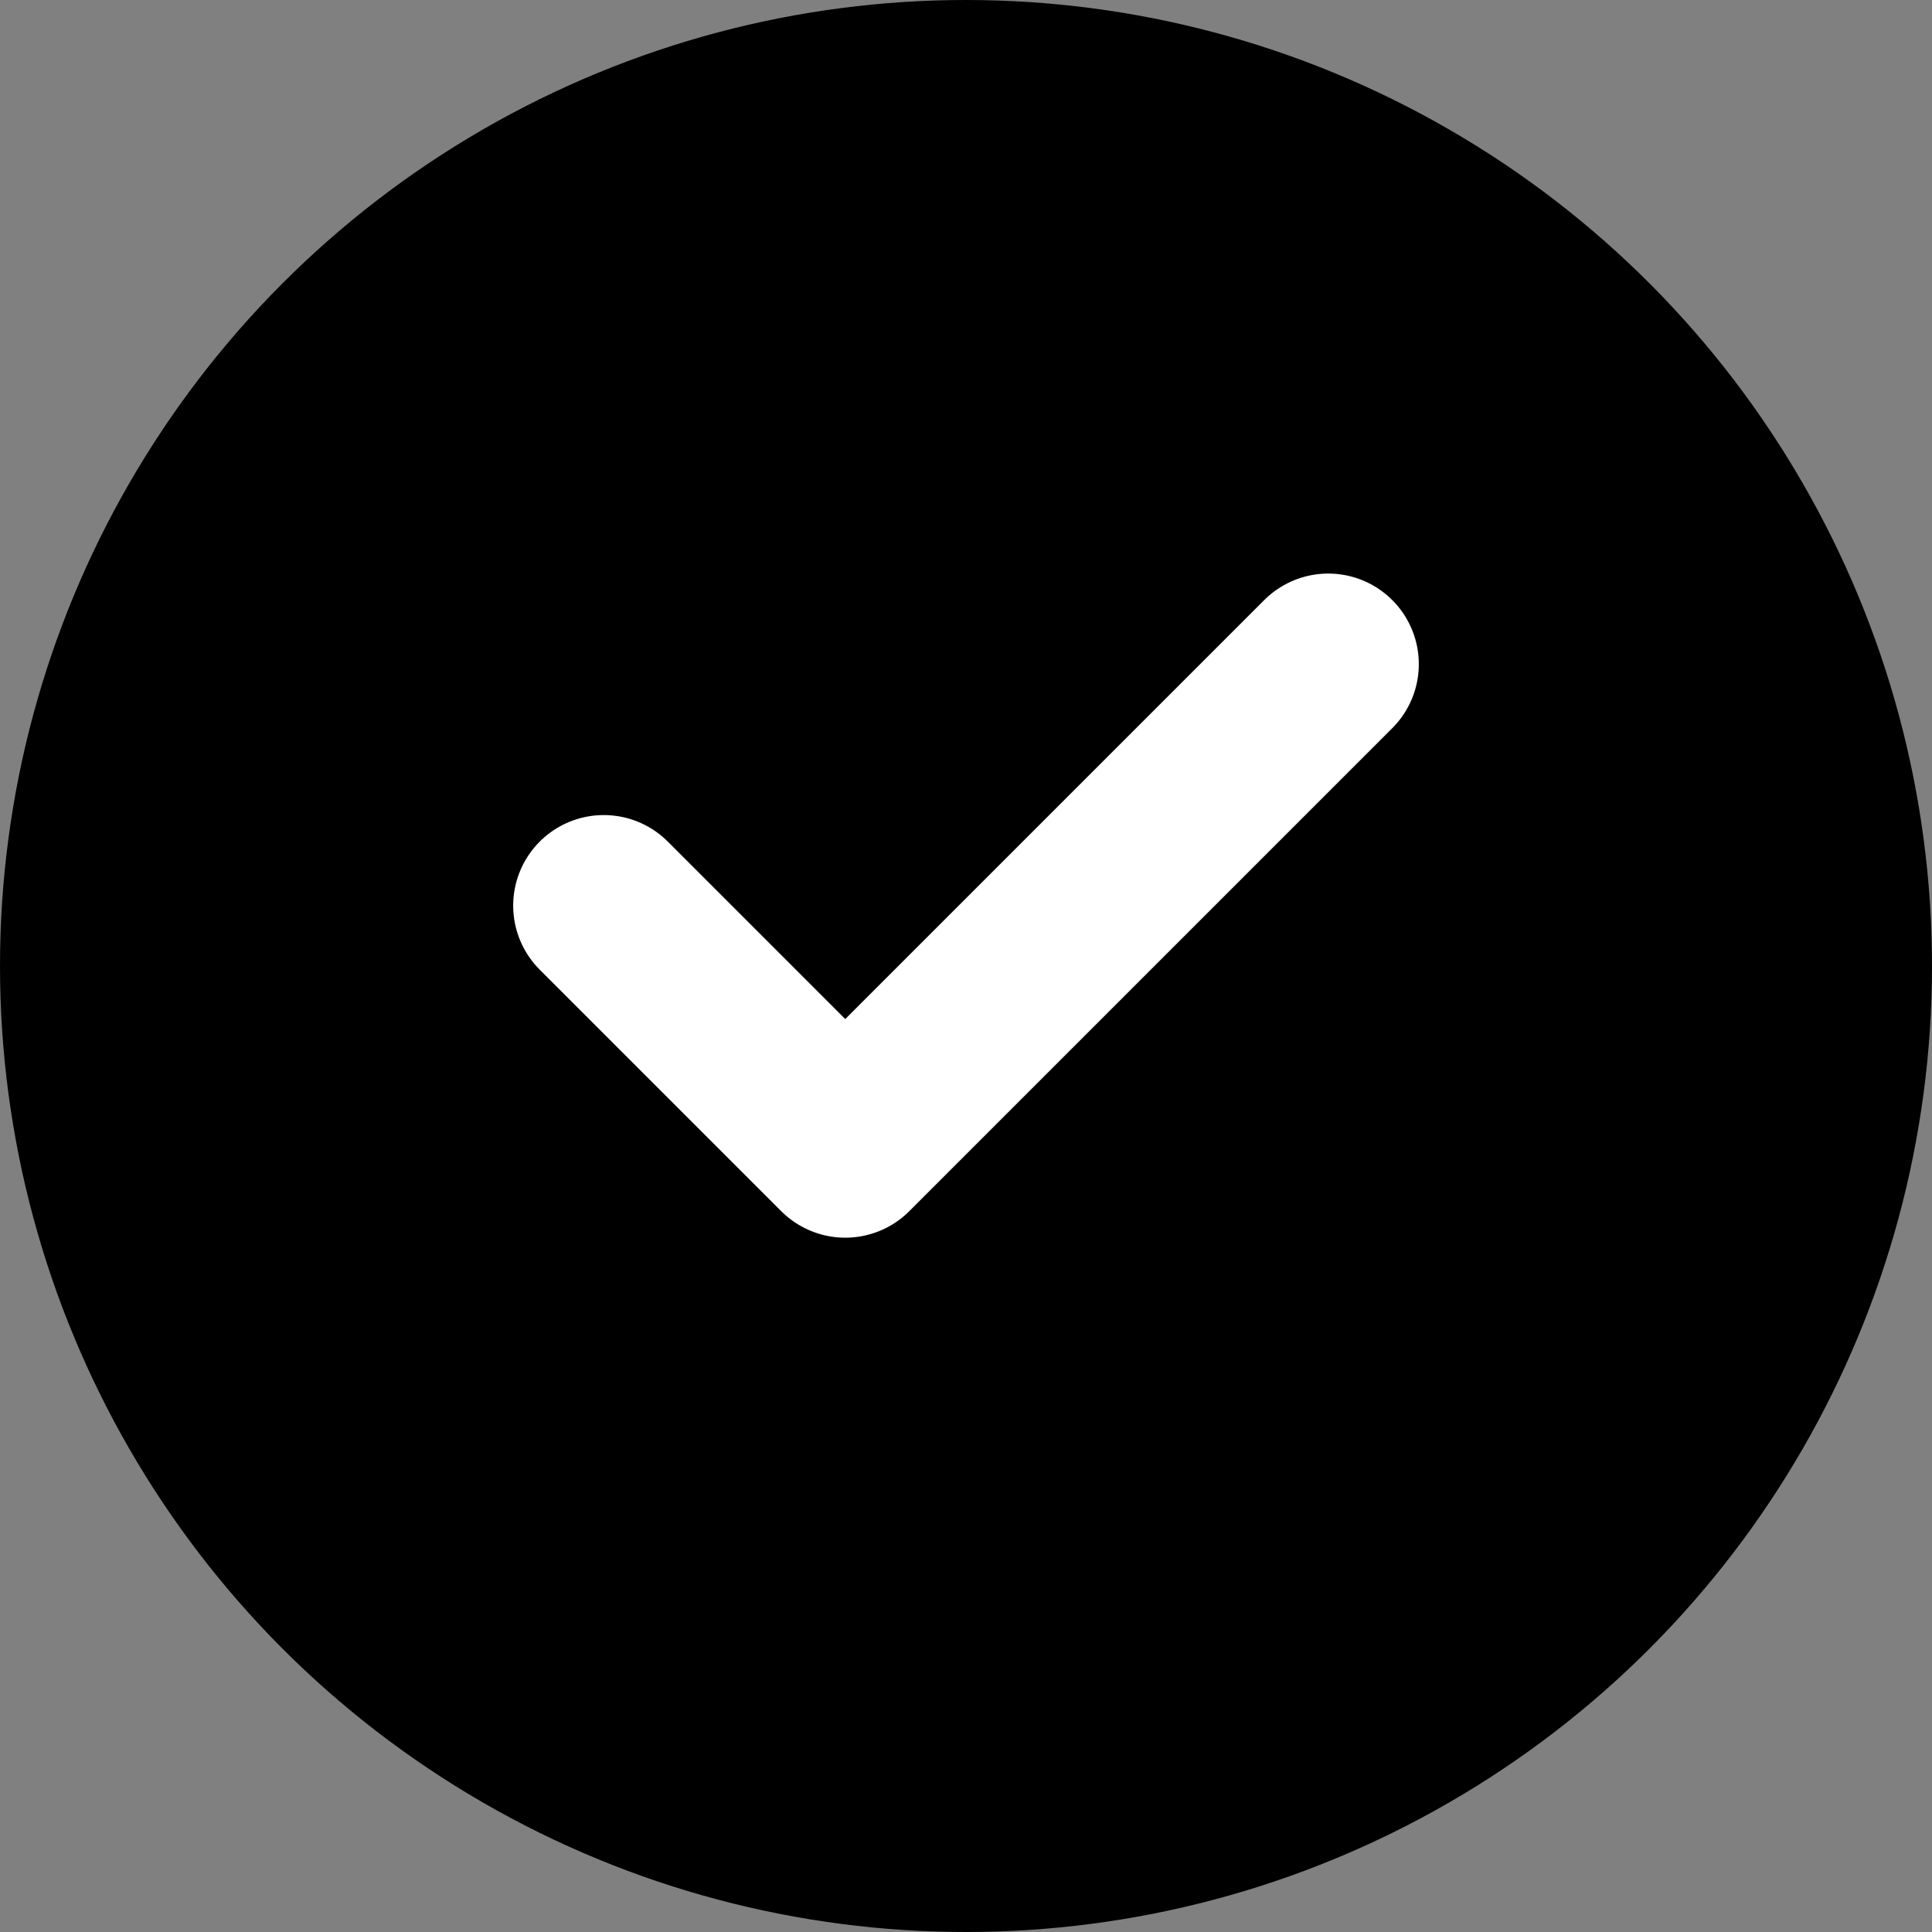 <svg width="32" height="32" viewBox="0 0 32 32" fill="none" xmlns="http://www.w3.org/2000/svg">
  <rect x="0" y="0" width="32" height="32" fill="#808080" stroke="none"/>
  <!-- Black circular background -->
  <circle cx="16" cy="16" r="16" fill="#000000"/>
  <!-- White checkmark -->
  <path d="M22 11L14 19L10 15" stroke="white" stroke-width="3" stroke-linecap="round" stroke-linejoin="round"/>
</svg>